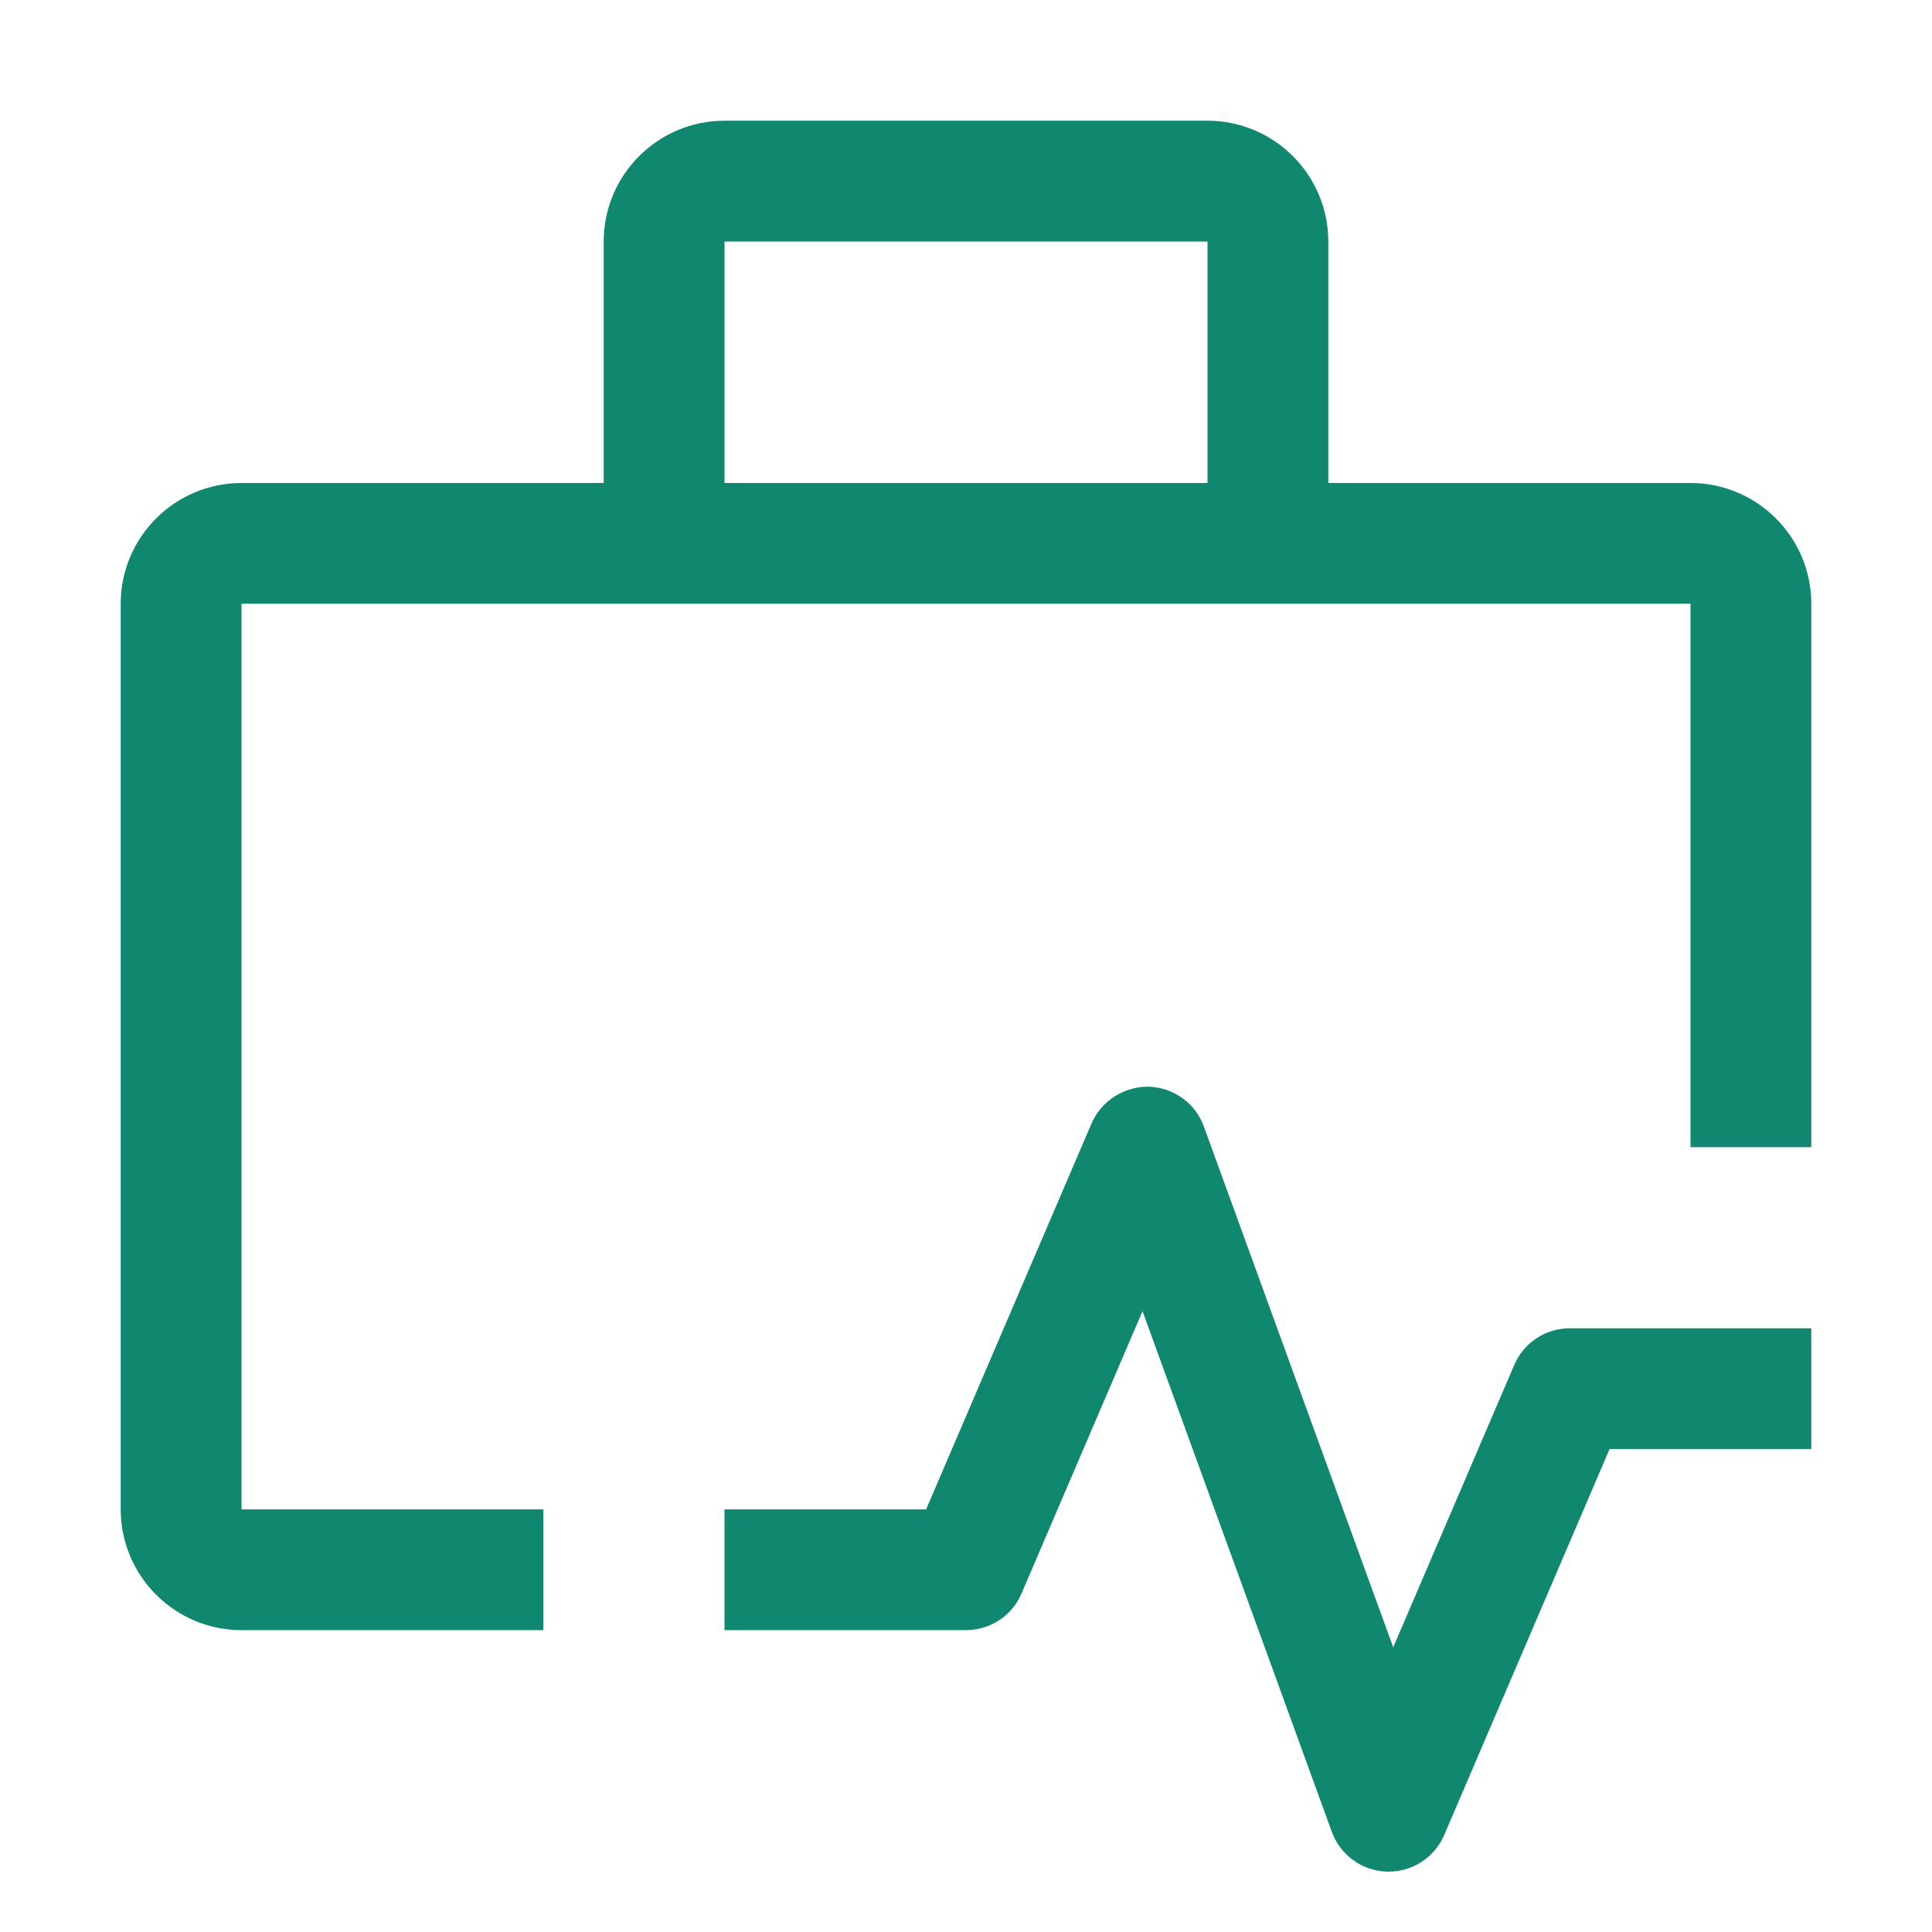 <svg xmlns="http://www.w3.org/2000/svg" width="25" height="25" viewBox="0 0 25 25" fill="none"><path d="M17.969 24.219H17.947C17.79 24.214 17.639 24.163 17.512 24.071C17.384 23.98 17.288 23.852 17.234 23.705L14.784 16.966L13.218 20.62C13.158 20.761 13.058 20.881 12.93 20.965C12.802 21.049 12.653 21.094 12.5 21.094H9.375V19.531H11.984L14.125 14.536C14.252 14.241 14.554 14.055 14.866 14.062C15.022 14.067 15.174 14.118 15.301 14.21C15.428 14.302 15.525 14.429 15.578 14.577L18.028 21.316L19.595 17.661C19.655 17.52 19.755 17.401 19.883 17.317C20.01 17.232 20.16 17.188 20.312 17.188H23.438V18.75H20.828L18.688 23.745C18.627 23.886 18.527 24.006 18.399 24.09C18.271 24.174 18.122 24.219 17.969 24.219Z" fill="#10886F"></path><path d="M7.031 19.531H3.125V7.812H21.875V14.844H23.438V7.812C23.438 6.951 22.737 6.25 21.875 6.25H17.188V3.125C17.188 2.263 16.487 1.562 15.625 1.562H9.375C8.513 1.562 7.812 2.263 7.812 3.125V6.25H3.125C2.263 6.25 1.562 6.951 1.562 7.812V19.531C1.562 20.393 2.263 21.094 3.125 21.094H7.031V19.531ZM9.375 3.125H15.625V6.25H9.375V3.125Z" fill="#10886F"></path></svg>